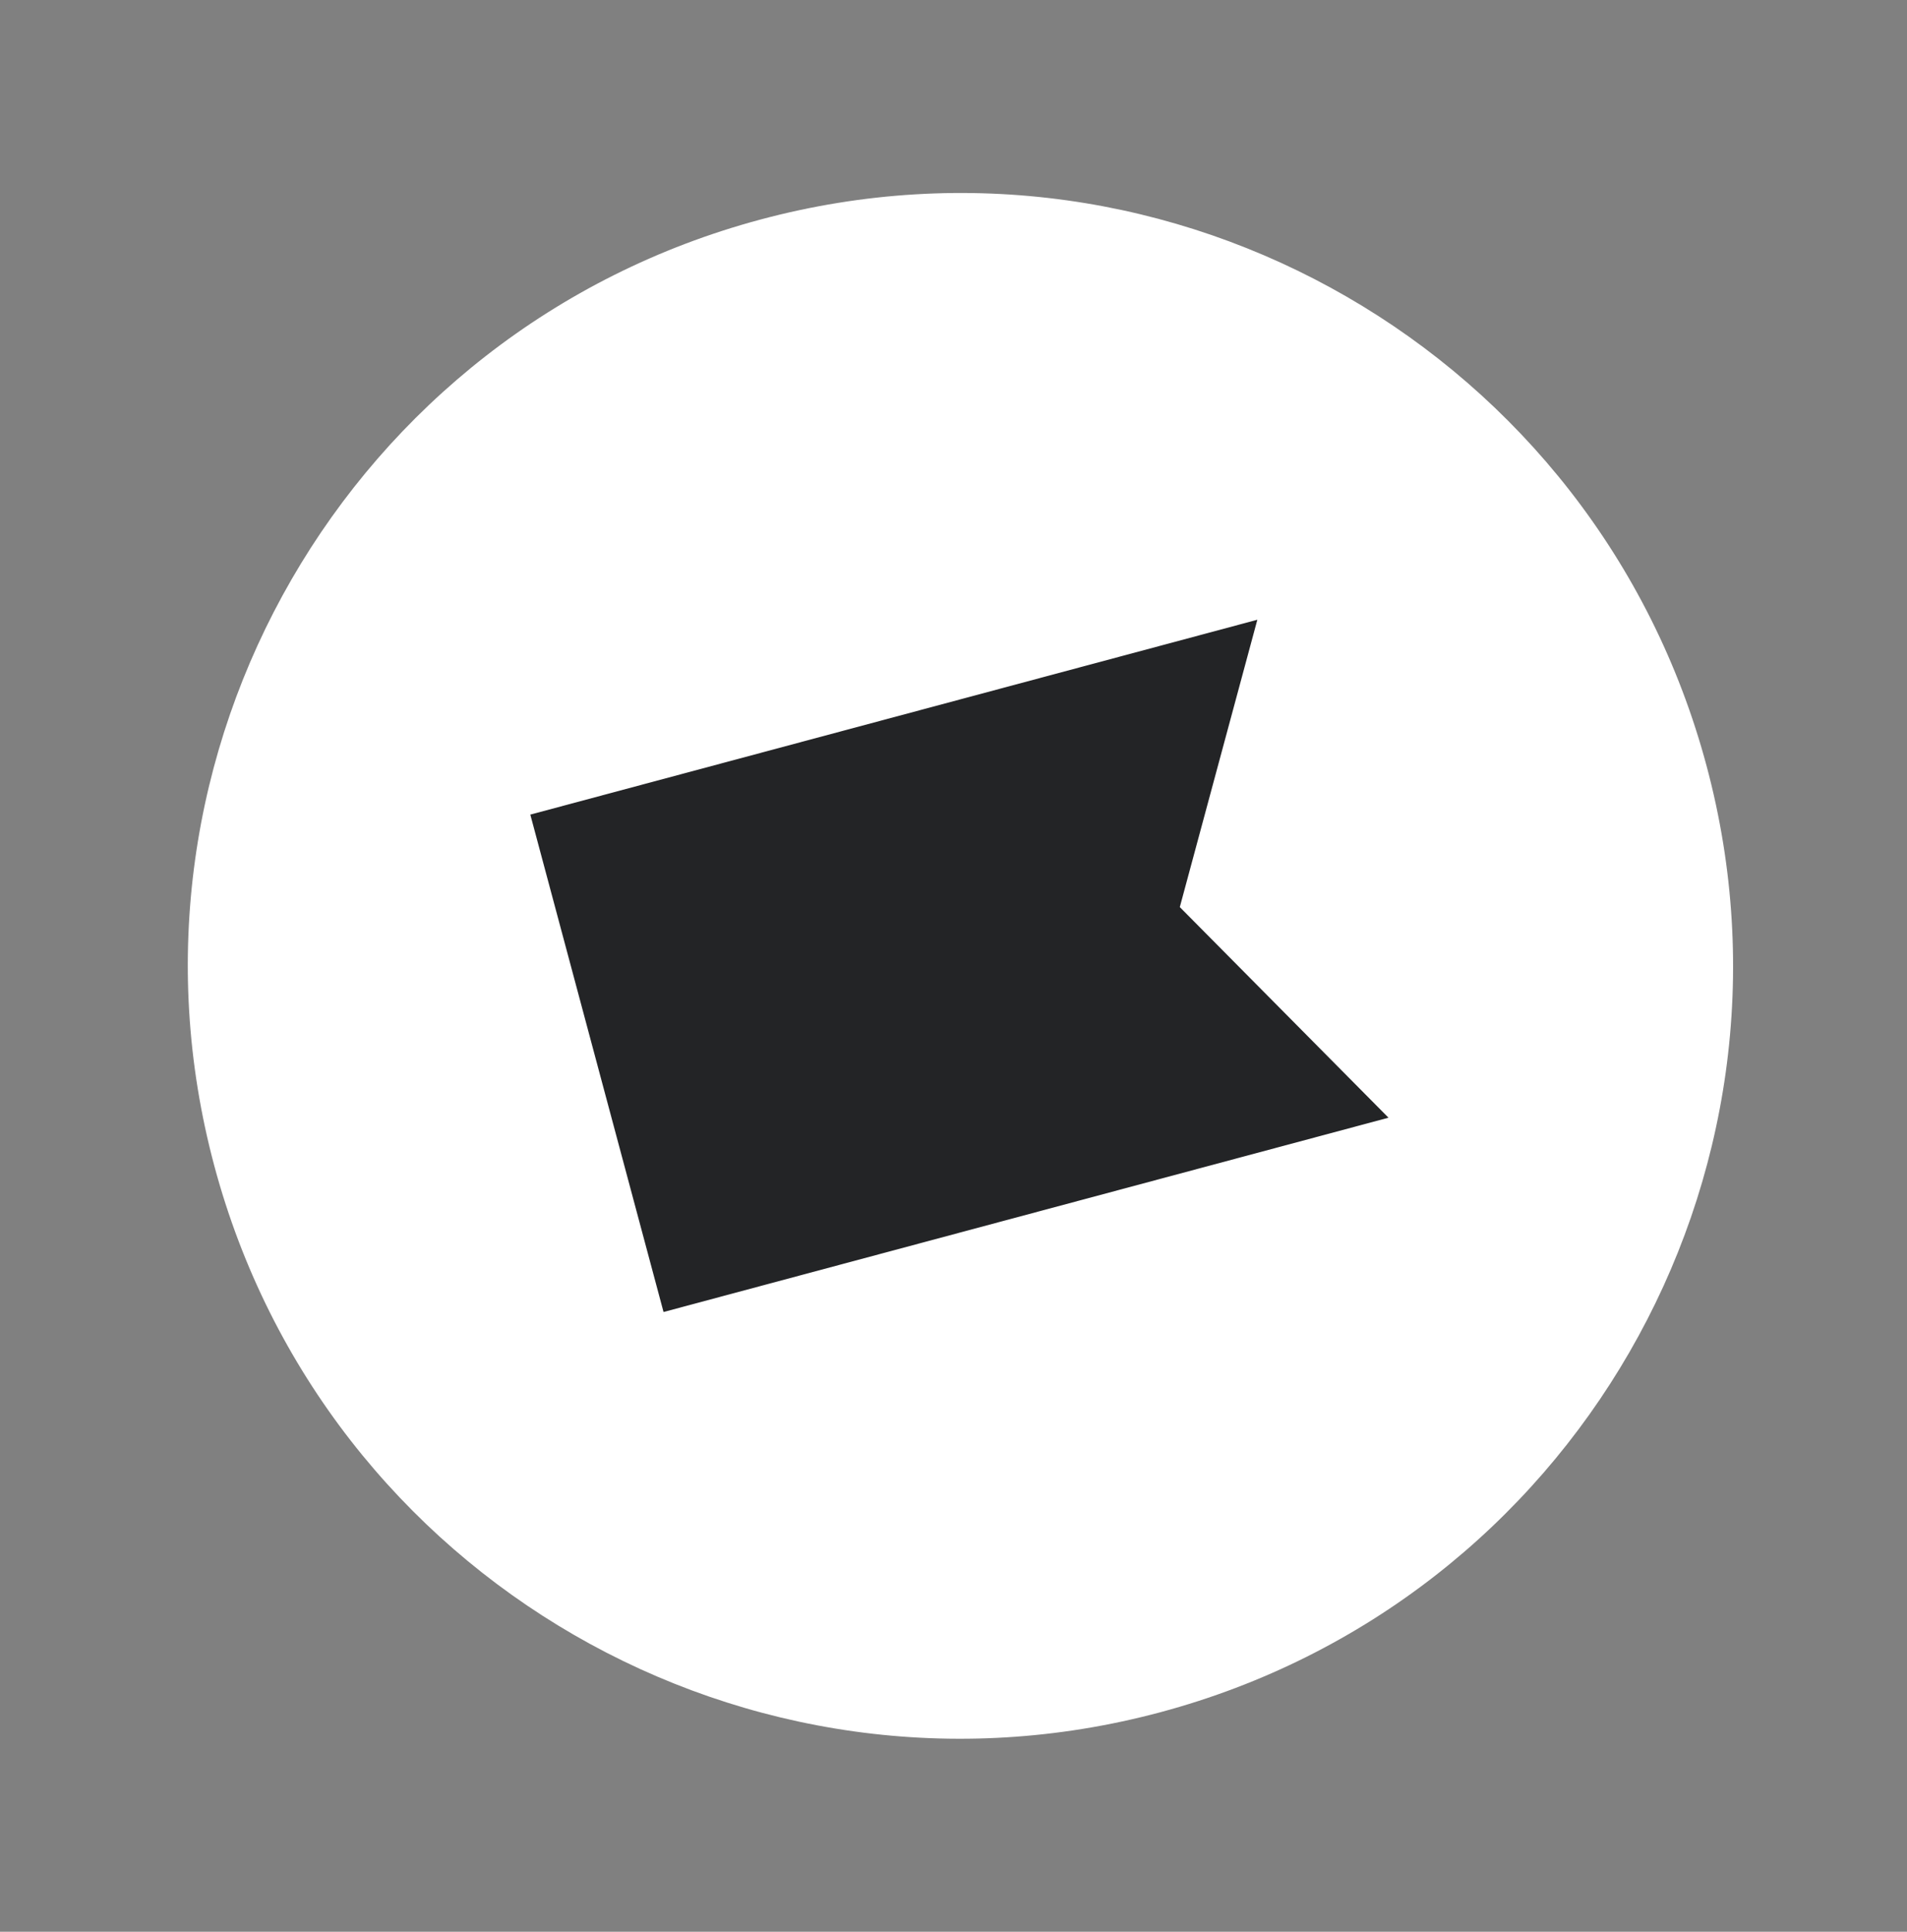 <svg width="79" height="80" viewBox="0 0 79 80" fill="none" xmlns="http://www.w3.org/2000/svg">
<rect x="0" y="0" width="79" height="80" fill="#808080" stroke="none"/>
<g clip-path="url(#clip0_2087_69)">
<path d="M48.07 70.91C65.141 66.336 75.272 48.789 70.697 31.718C66.123 14.647 48.577 4.516 31.506 9.091C14.435 13.665 4.304 31.212 8.878 48.282C13.452 65.353 30.999 75.484 48.07 70.91Z" fill="white"/>
<path d="M52.087 25.666L21.969 33.736L27.488 54.335L57.52 46.288L48.875 37.566L52.087 25.666Z" fill="#232426"/>
</g>
<defs>
<clipPath id="clip0_2087_69">
<rect width="64" height="64" fill="white" transform="translate(0.596 17.373) rotate(-15)"/>
</clipPath>
</defs>
</svg>
